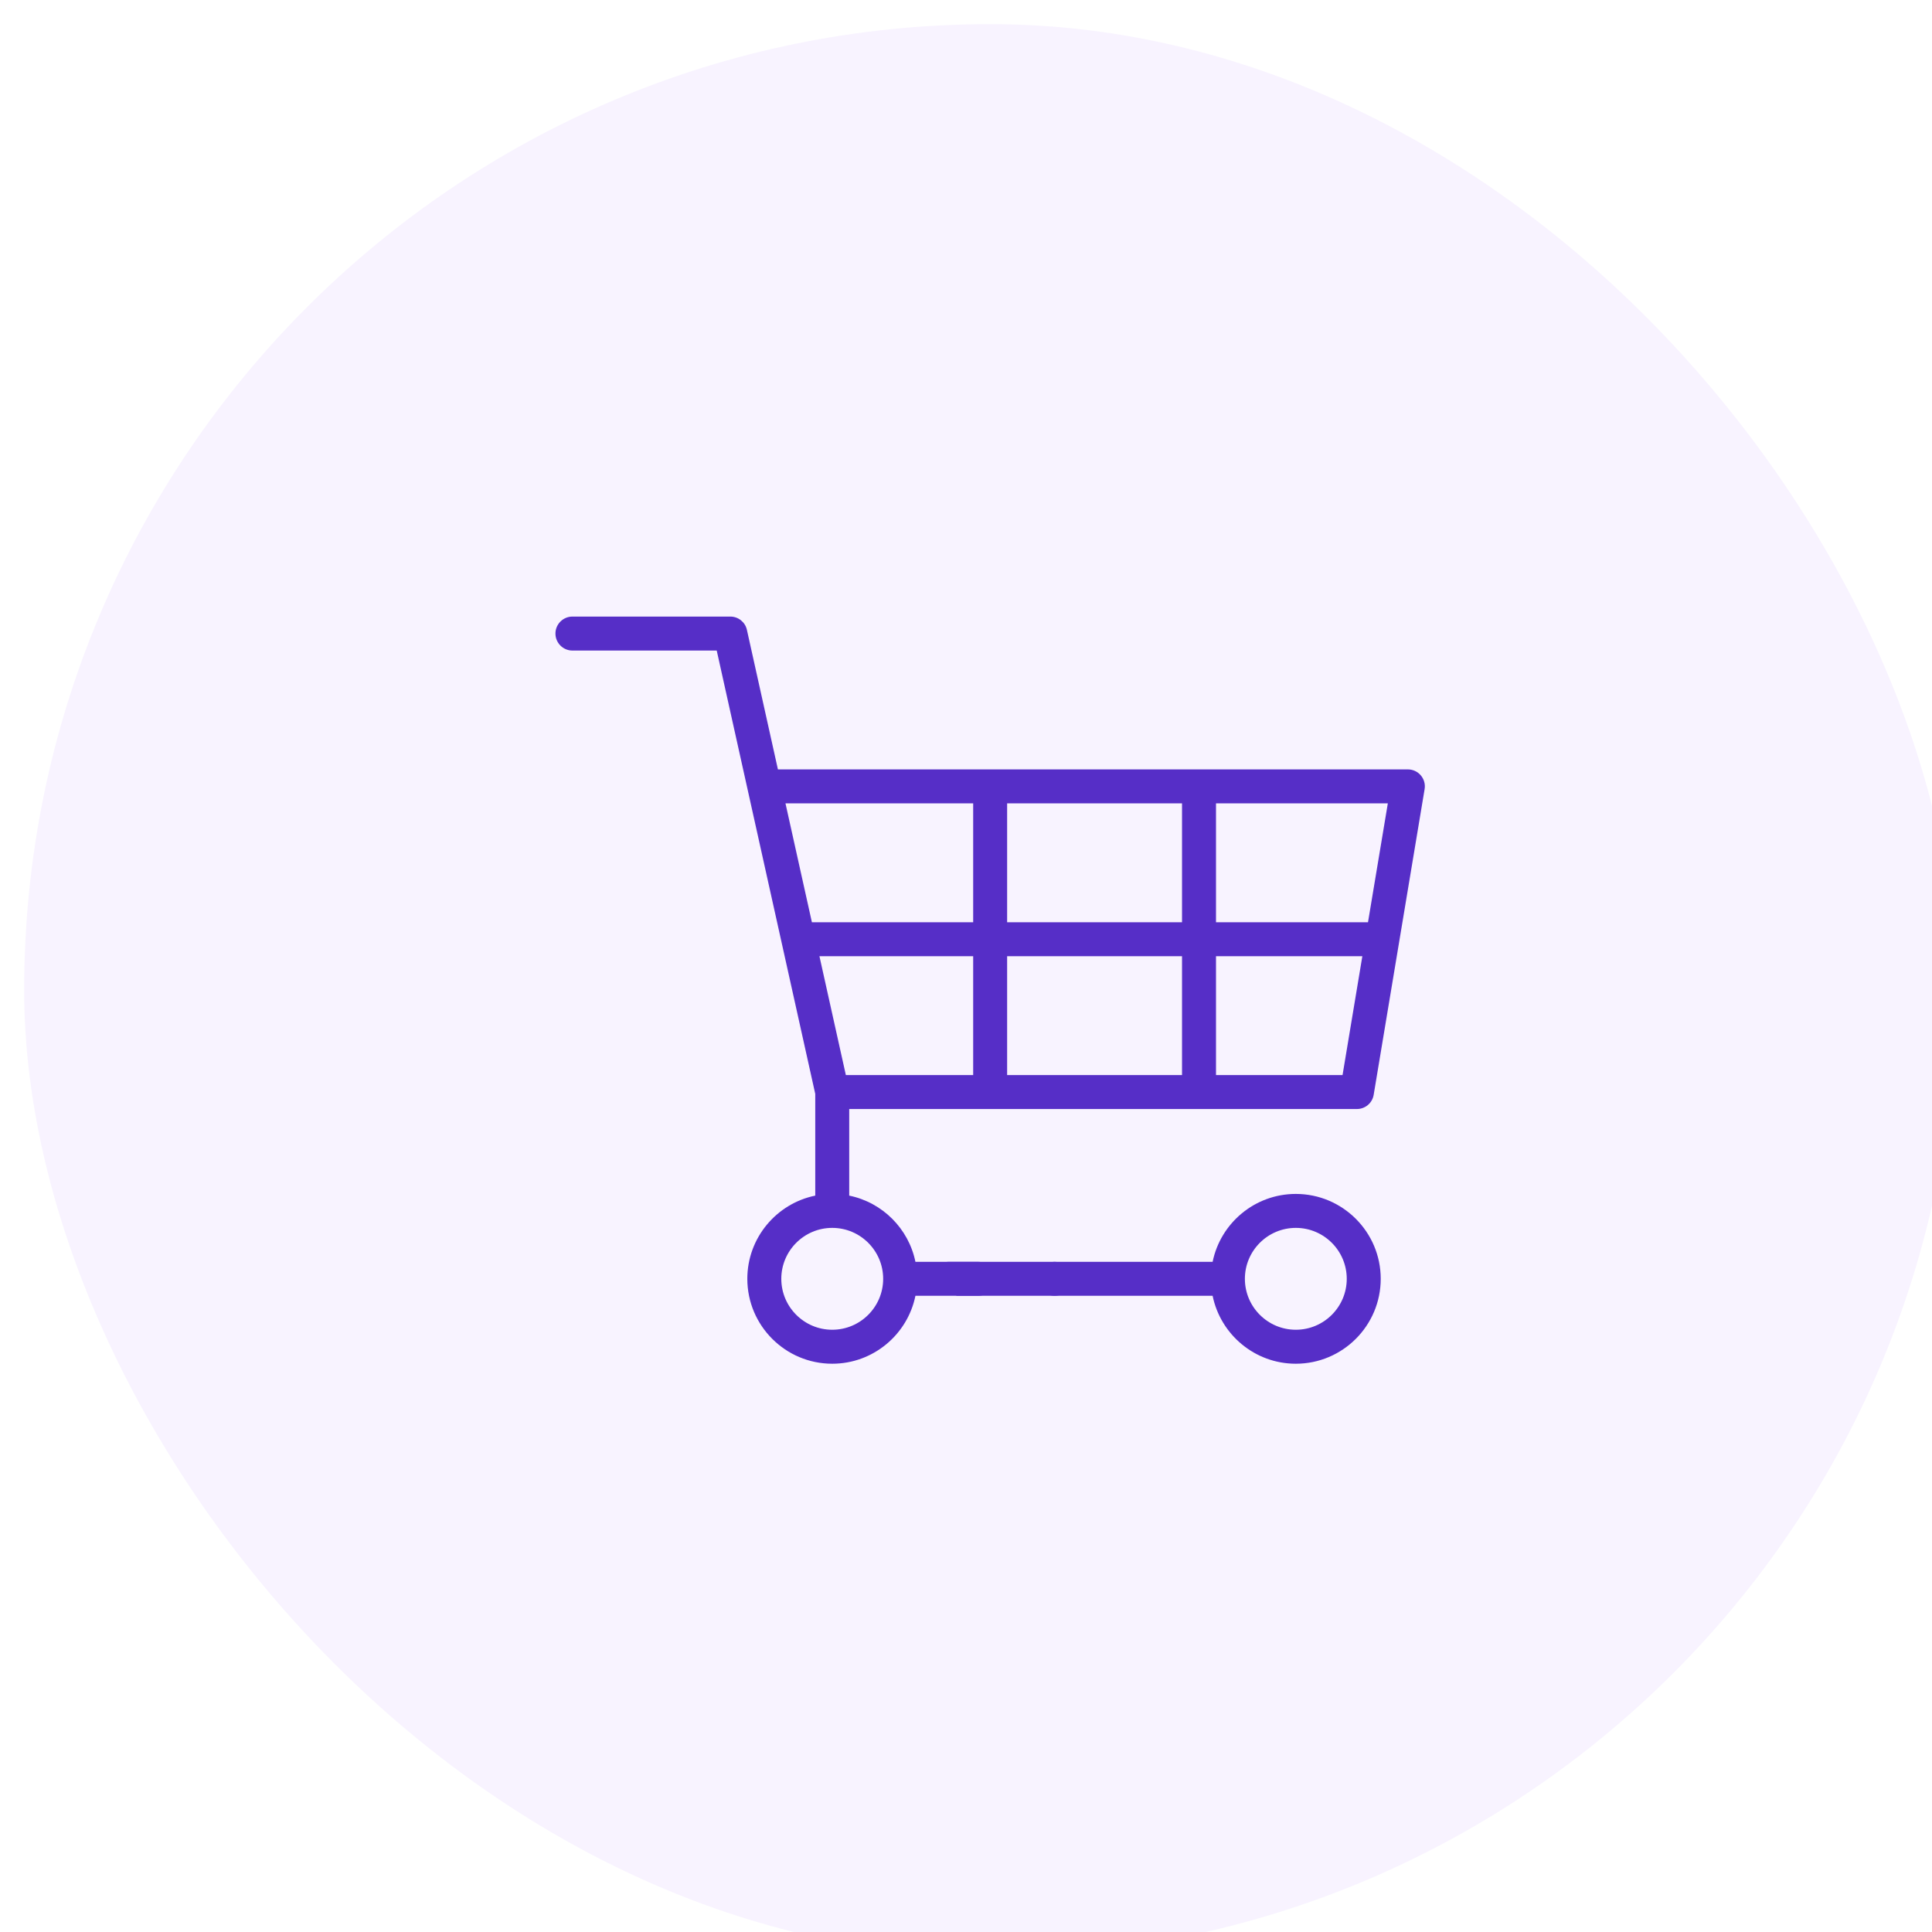 <?xml version="1.0" encoding="UTF-8"?> <svg xmlns="http://www.w3.org/2000/svg" width="80" height="80" viewBox="0 0 80 80" fill="none"><g filter="url(#filter0_i_4662_13416)"><rect width="80" height="80" rx="40" fill="#F8F3FF"></rect><g clip-path="url(#clip0_4662_13416)"><path d="M22.703 25.938H28.678C29.075 27.723 32.644 43.783 32.758 44.296V48.508C31.155 48.835 29.945 50.255 29.945 51.953C29.945 53.892 31.522 55.469 33.461 55.469C35.159 55.469 36.579 54.259 36.906 52.656H39.508C39.896 52.656 40.211 52.341 40.211 51.953C40.211 51.565 39.896 51.25 39.508 51.25H36.906C36.625 49.874 35.539 48.788 34.164 48.508V44.922H55.187C55.531 44.922 55.825 44.673 55.881 44.334L57.99 31.678C58.062 31.251 57.733 30.859 57.297 30.859H31.212L29.928 25.082C29.857 24.76 29.572 24.531 29.242 24.531H22.703C22.315 24.531 22 24.846 22 25.234C22 25.623 22.315 25.938 22.703 25.938ZM47.945 38.594V43.516H40.703V38.594H47.945ZM40.703 37.188V32.266H47.945V37.188H40.703ZM39.297 43.516H34.025L32.931 38.594H39.297V43.516ZM35.57 51.953C35.57 53.116 34.624 54.062 33.461 54.062C32.298 54.062 31.352 53.116 31.352 51.953C31.352 50.79 32.298 49.844 33.461 49.844C34.624 49.844 35.57 50.79 35.57 51.953ZM54.592 43.516H49.352V38.594H55.412L54.592 43.516ZM55.646 37.188H49.352V32.266H56.467L55.646 37.188ZM39.297 32.266V37.188H32.619L31.525 32.266H39.297Z" fill="#562EC7"></path><path d="M52.657 48.438C50.959 48.438 49.539 49.647 49.212 51.25H38.255C37.867 51.25 39.5 51.612 39.5 52C39.5 52.388 38.277 52.656 38.666 52.656H49.212C49.539 54.259 50.959 55.469 52.657 55.469C54.596 55.469 56.173 53.892 56.173 51.953C56.173 50.015 54.596 48.438 52.657 48.438ZM52.657 54.062C51.494 54.062 50.548 53.116 50.548 51.953C50.548 50.79 51.494 49.844 52.657 49.844C53.82 49.844 54.766 50.79 54.766 51.953C54.766 53.116 53.82 54.062 52.657 54.062Z" fill="#562EC7"></path><path d="M42.672 52.656C43.06 52.656 43.375 52.341 43.375 51.953C43.375 51.565 43.06 51.25 42.672 51.25C42.283 51.25 41.969 51.565 41.969 51.953C41.969 52.341 42.283 52.656 42.672 52.656Z" fill="#562EC7"></path></g></g><defs><filter id="filter0_i_4662_13416" x="0" y="0" width="80" height="80" filterUnits="userSpaceOnUse" color-interpolation-filters="sRGB"><feFlood flood-opacity="0" result="BackgroundImageFix"></feFlood><feBlend mode="normal" in="SourceGraphic" in2="BackgroundImageFix" result="shape"></feBlend><feColorMatrix in="SourceAlpha" type="matrix" values="0 0 0 0 0 0 0 0 0 0 0 0 0 0 0 0 0 0 127 0" result="hardAlpha"></feColorMatrix><feOffset dx="1" dy="1"></feOffset><feComposite in2="hardAlpha" operator="arithmetic" k2="-1" k3="1"></feComposite><feColorMatrix type="matrix" values="0 0 0 0 0.955 0 0 0 0 0.934 0 0 0 0 1 0 0 0 1 0"></feColorMatrix><feBlend mode="normal" in2="shape" result="effect1_innerShadow_4662_13416"></feBlend></filter><clipPath id="clip0_4662_13416"><rect width="36" height="36" fill="white" transform="translate(22 22)"></rect></clipPath></defs></svg> 